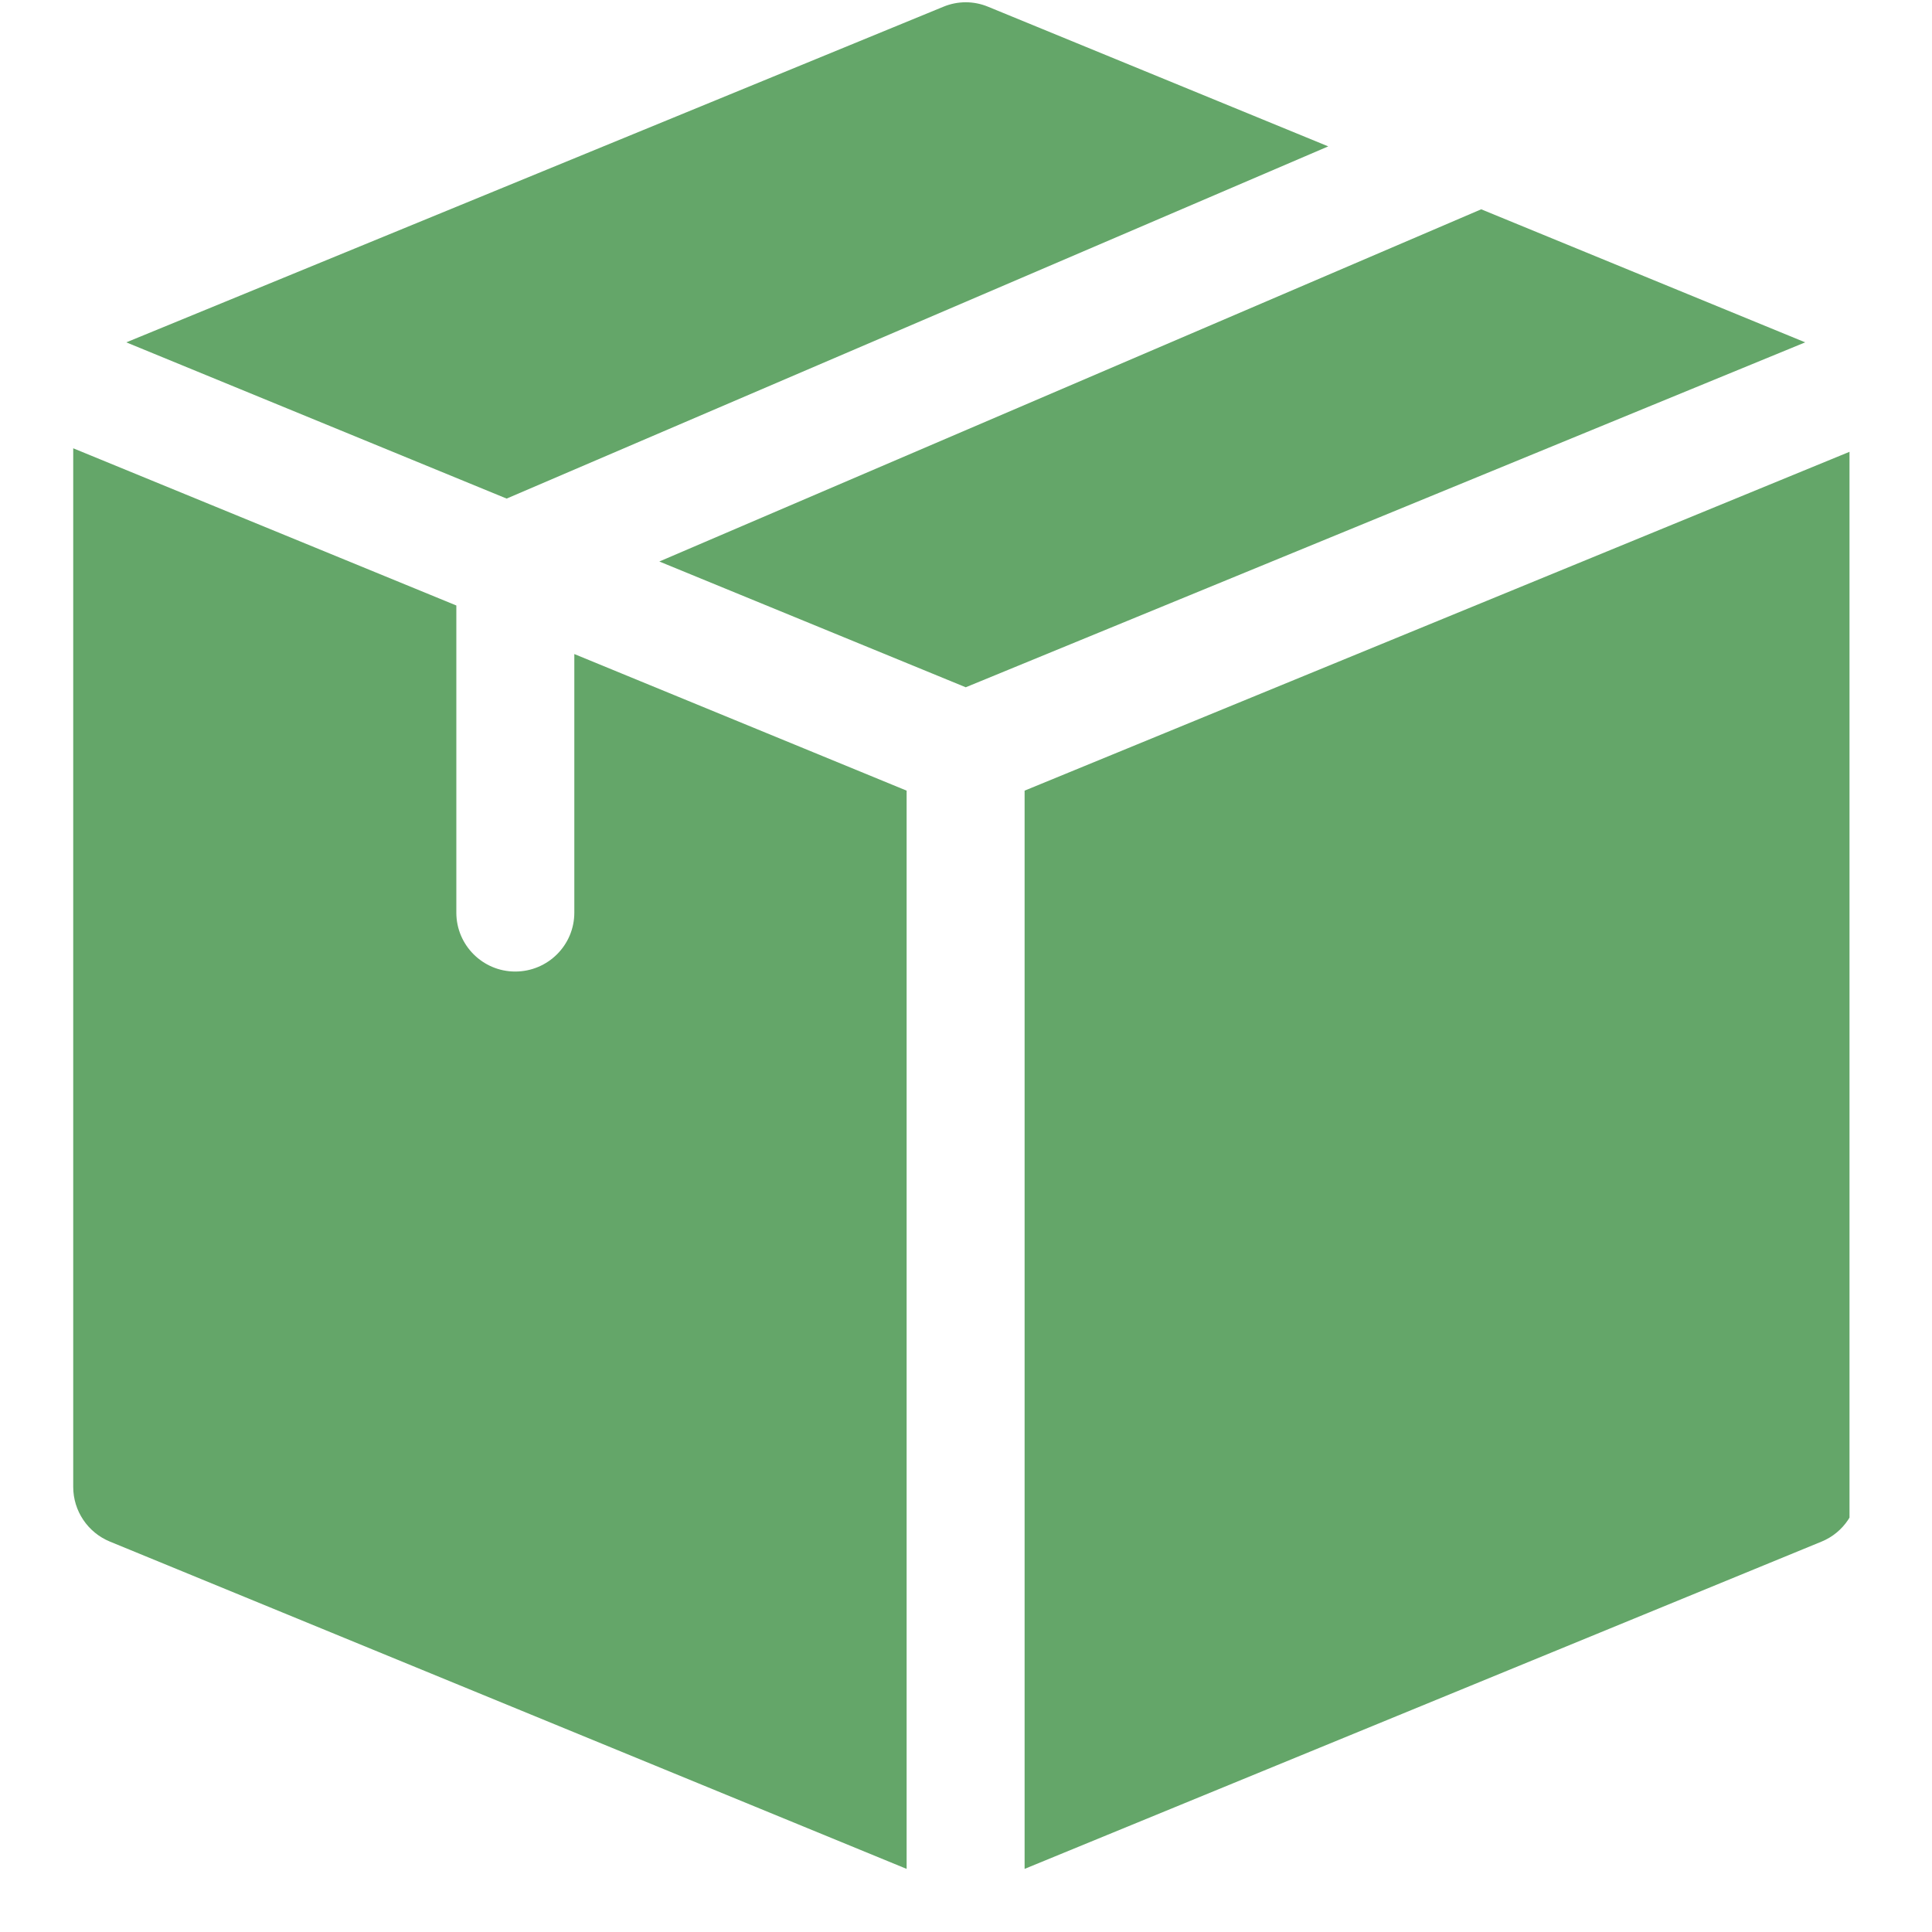 <svg xmlns="http://www.w3.org/2000/svg" xmlns:xlink="http://www.w3.org/1999/xlink" width="40" zoomAndPan="magnify" viewBox="0 0 30 30" height="40" preserveAspectRatio="xMidYMid meet"><defs><clipPath id="22ff2e9f4b"><path d="M 1.137 0 L 21 0 L 21 8 L 1.137 8 Z M 1.137 0 " clip-rule="nonzero"></path></clipPath><clipPath id="a9029fb20d"><path d="M 10 3 L 28.719 3 L 28.719 11 L 10 11 Z M 10 3 " clip-rule="nonzero"></path></clipPath><clipPath id="1f002e2d21"><path d="M 1.137 6 L 15 6 L 15 29.031 L 1.137 29.031 Z M 1.137 6 " clip-rule="nonzero"></path></clipPath><clipPath id="fab2b20ff2"><path d="M 15 6 L 28.719 6 L 28.719 29.031 L 15 29.031 Z M 15 6 " clip-rule="nonzero"></path></clipPath></defs><g clip-path="url(#22ff2e9f4b)"><path fill="#64a669" d="M 7.867 7.742 L 20.625 2.273 L 15.344 0.105 C 15.121 0.012 14.871 0.012 14.648 0.105 L 1.961 5.316 Z M 7.867 7.742 " fill-opacity="1" fill-rule="nonzero"></path></g><g clip-path="url(#a9029fb20d)"><path fill="#64a669" d="M 23 3.25 L 10.238 8.719 L 14.996 10.672 L 28.031 5.316 Z M 23 3.25 " fill-opacity="1" fill-rule="nonzero"></path></g><g clip-path="url(#1f002e2d21)"><path fill="#64a669" d="M 14.078 12.277 L 8.918 10.156 L 8.918 14.172 C 8.918 14.676 8.508 15.086 8 15.086 C 7.496 15.086 7.086 14.676 7.086 14.172 L 7.086 9.402 L 1.137 6.961 L 1.137 23.09 C 1.137 23.461 1.363 23.797 1.707 23.938 L 14.078 29.02 Z M 14.078 12.277 " fill-opacity="1" fill-rule="nonzero"></path></g><g clip-path="url(#fab2b20ff2)"><path fill="#64a669" d="M 15.91 12.277 L 15.91 29.02 L 28.285 23.938 C 28.629 23.797 28.852 23.461 28.852 23.09 L 28.852 6.961 Z M 15.91 12.277 " fill-opacity="1" fill-rule="nonzero"></path></g></svg>